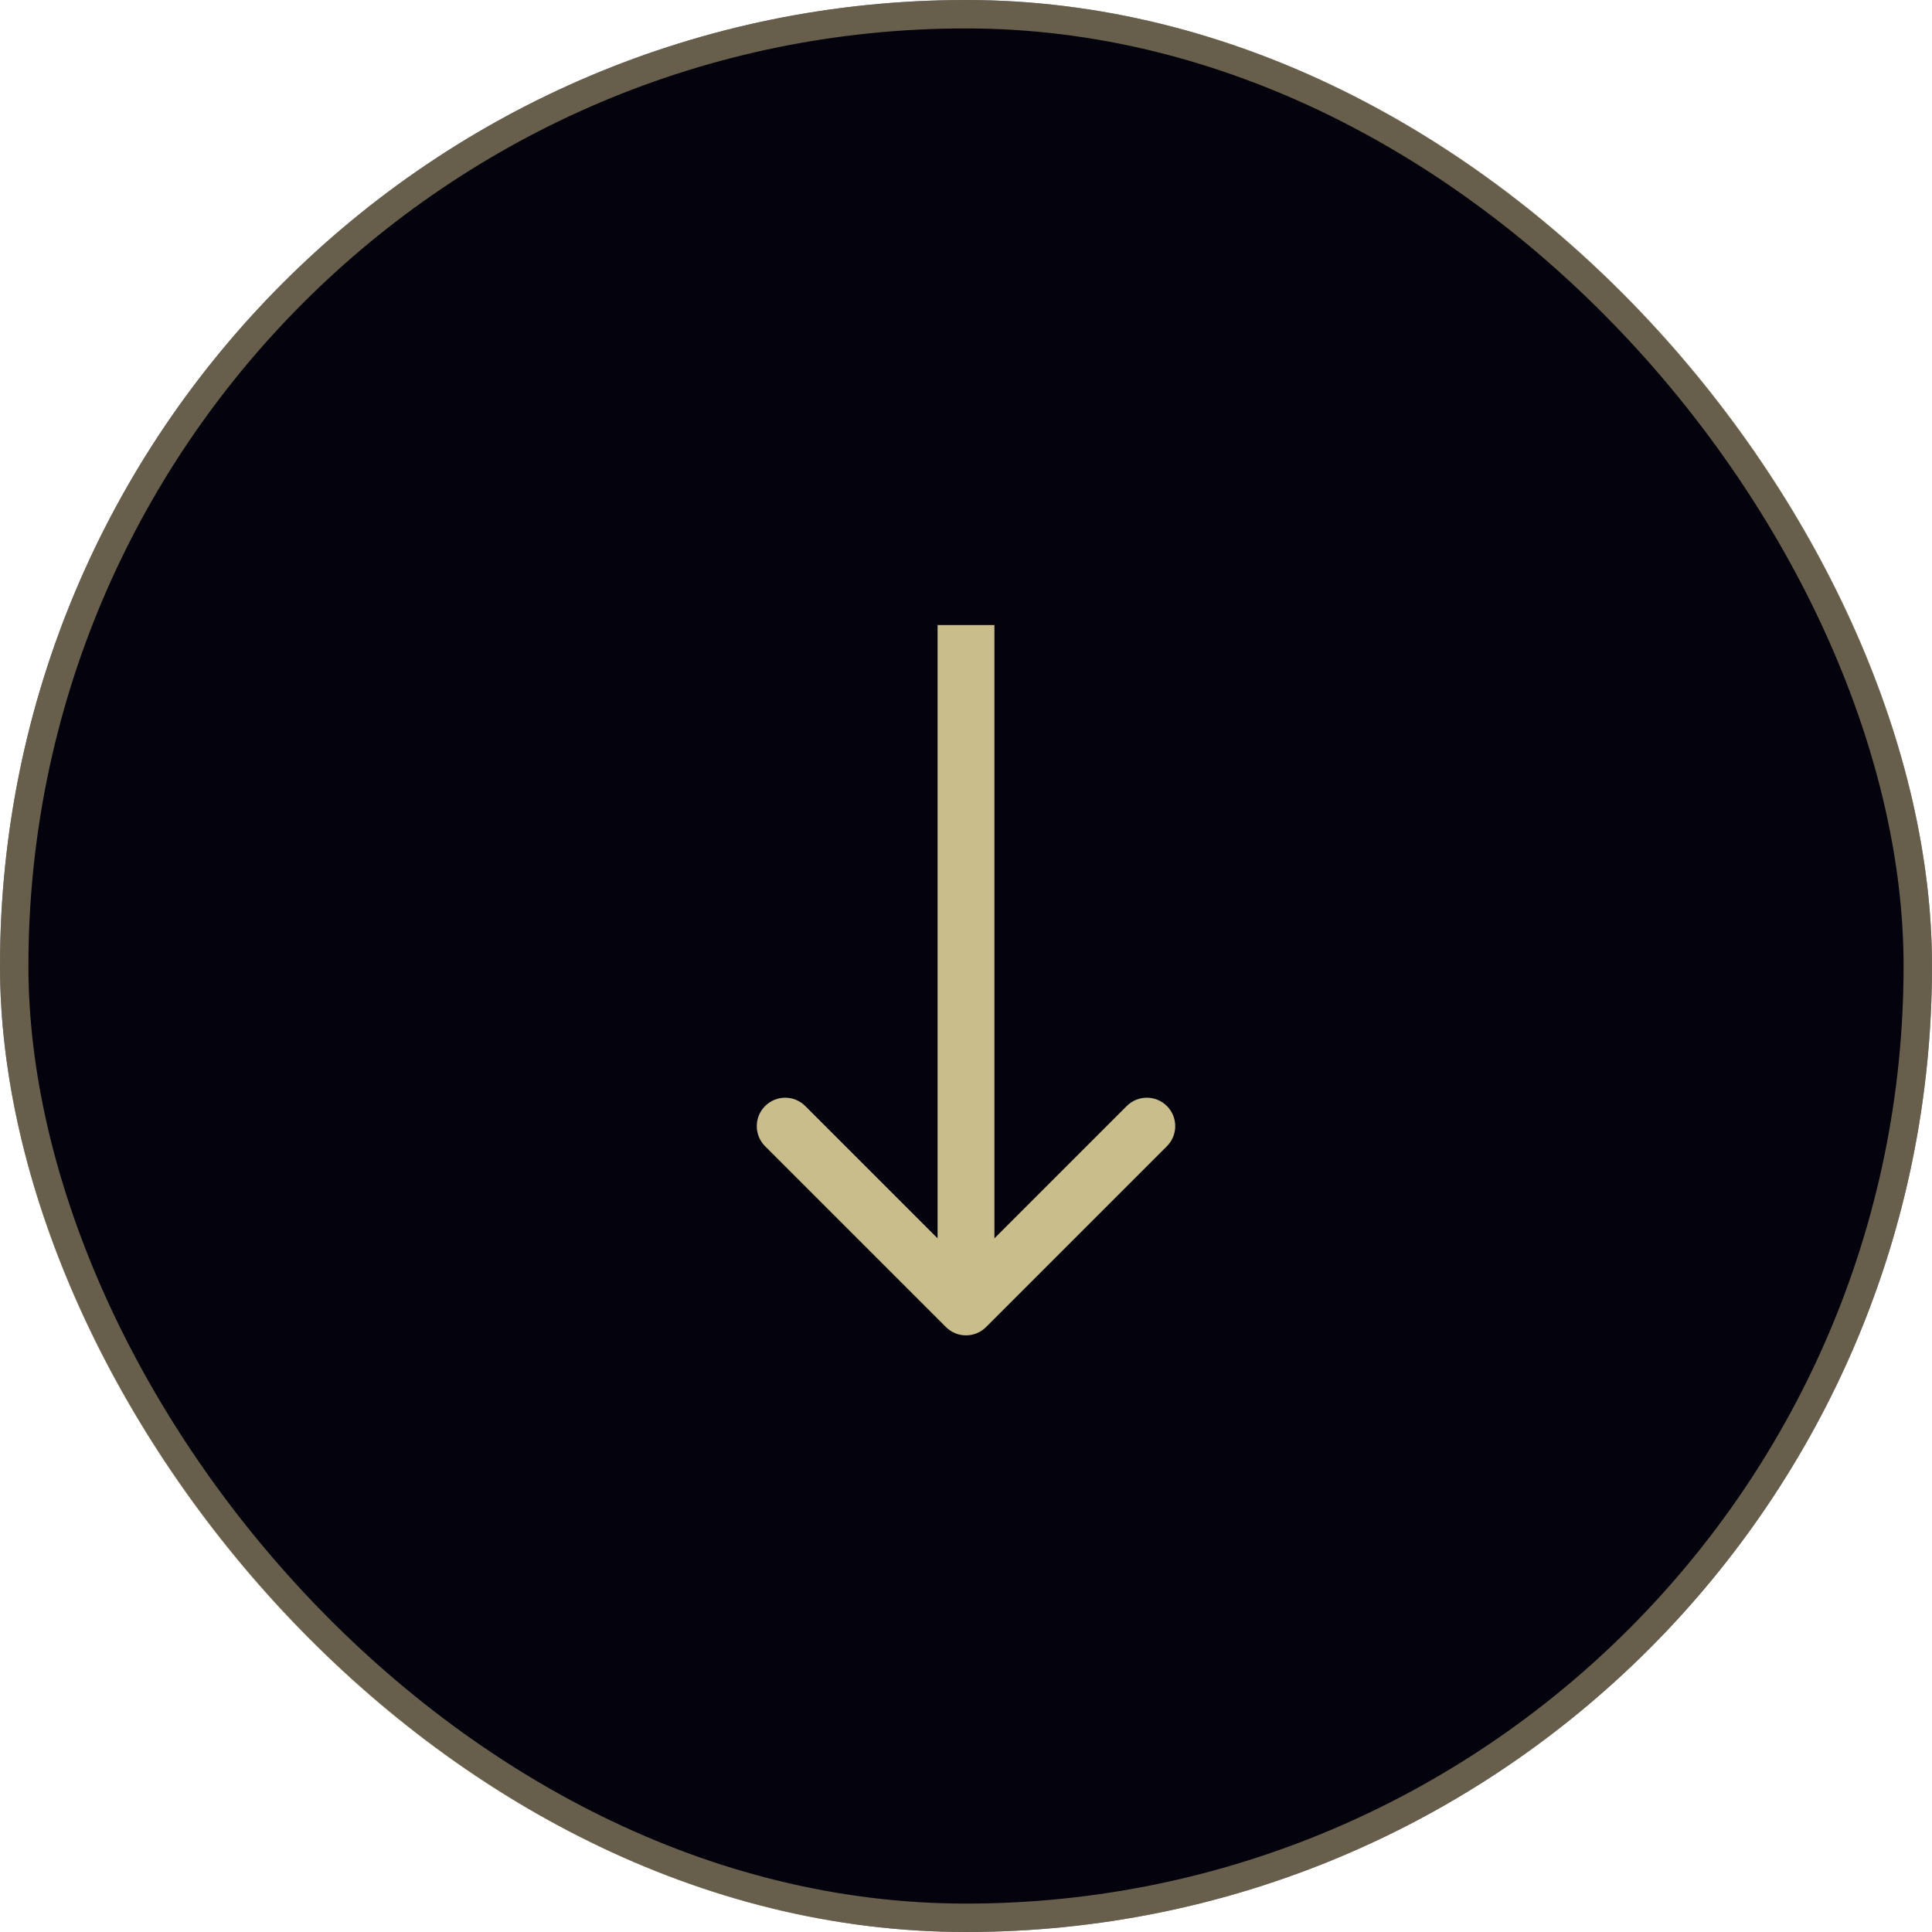 <svg width="68" height="68" viewBox="0 0 68 68" fill="none" xmlns="http://www.w3.org/2000/svg">
<rect width="68" height="68" rx="34" fill="#04030D" />
<path d="M33.293 46.707C33.683 47.098 34.317 47.098 34.707 46.707L41.071 40.343C41.462 39.953 41.462 39.319 41.071 38.929C40.681 38.538 40.047 38.538 39.657 38.929L34 44.586L28.343 38.929C27.953 38.538 27.32 38.538 26.929 38.929C26.538 39.319 26.538 39.953 26.929 40.343L33.293 46.707ZM33 22L33 46L35 46L35 22L33 22Z" fill="#CABD8C"/>
<rect x="0.5" y="0.5" width="67" height="67" rx="33.5" stroke="#CABD8C" stroke-opacity="0.5"/>
</svg>
